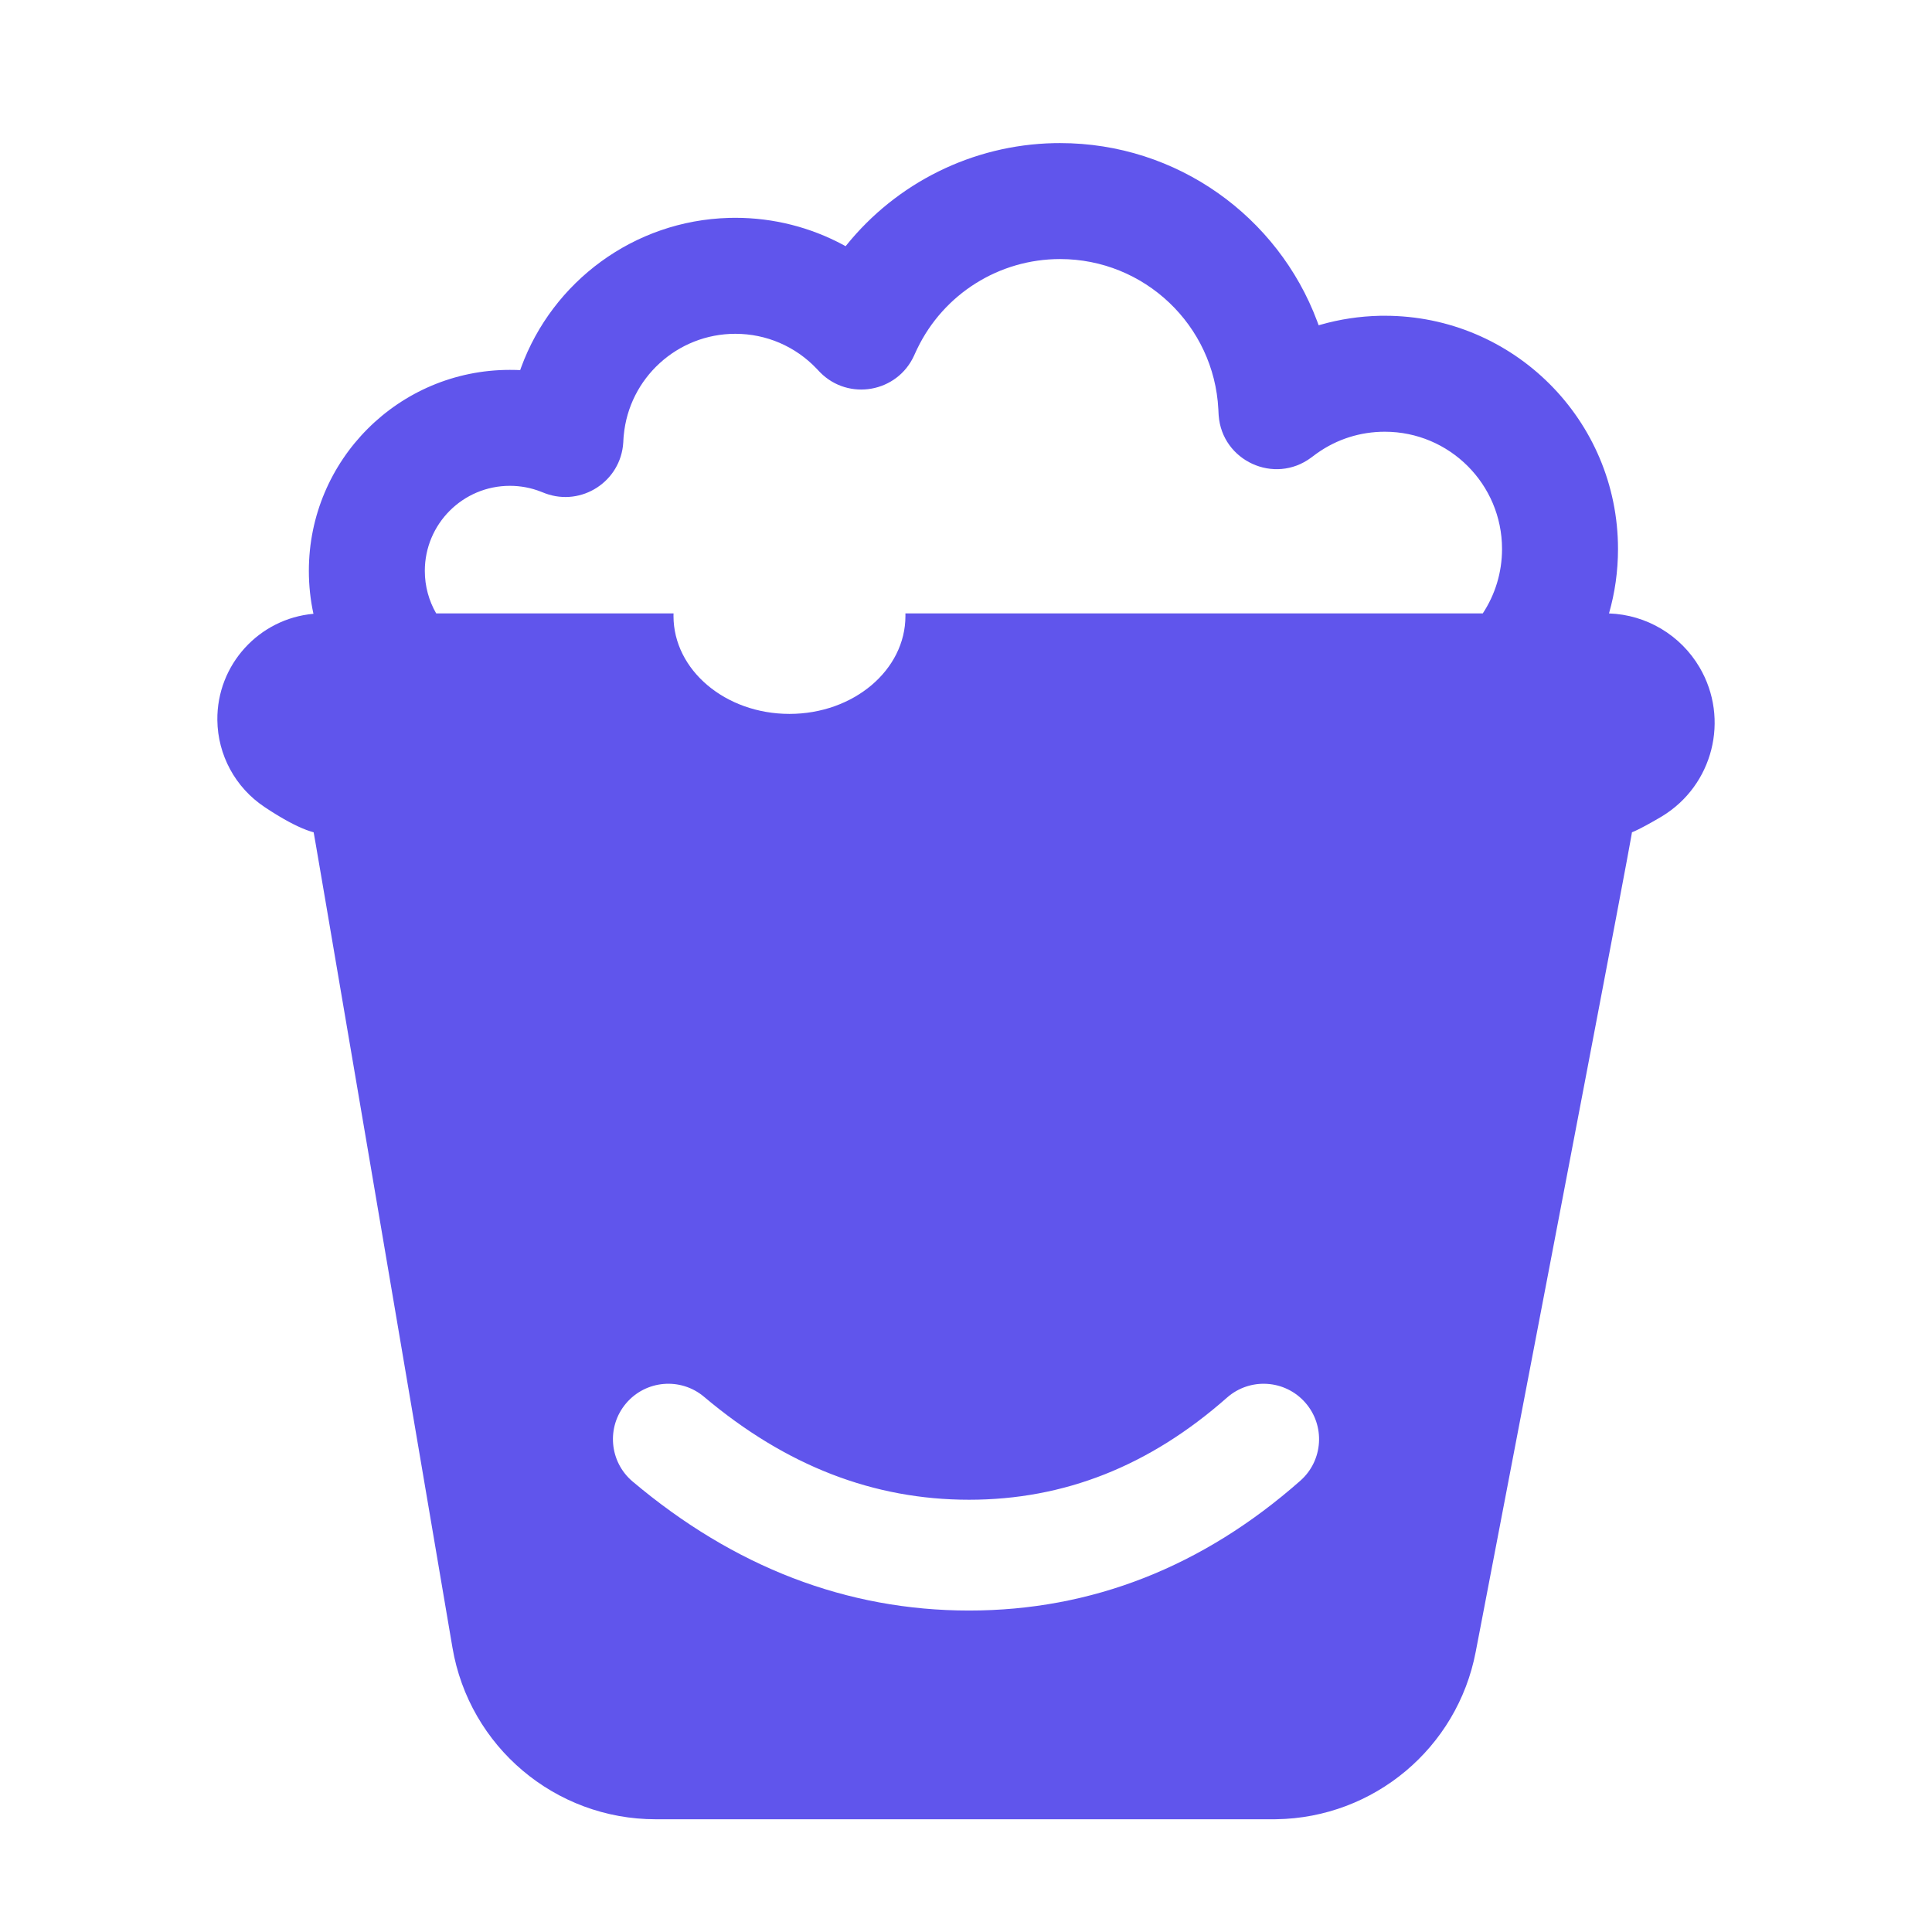 <svg width="80" height="80" viewBox="0 0 80 80" fill="none" xmlns="http://www.w3.org/2000/svg">
<path d="M43.895 5.925C48.747 5.925 52.917 8.975 54.538 13.294L54.587 13.426L54.602 13.469L54.682 13.446C55.477 13.219 56.303 13.094 57.143 13.076L57.253 13.075L57.341 13.075C62.675 13.075 66.998 17.398 66.998 22.732C66.998 23.658 66.868 24.554 66.625 25.401C68.173 25.454 69.591 26.296 70.378 27.639C71.63 29.776 70.932 32.518 68.823 33.8L68.759 33.838L68.656 33.898L68.556 33.956L68.368 34.063L68.279 34.112L68.154 34.181L68.036 34.243L67.963 34.282L67.893 34.317L67.827 34.35L67.764 34.38L67.706 34.408L67.65 34.432L67.599 34.454C67.591 34.458 67.583 34.461 67.575 34.464L67.573 34.48L67.559 34.565L67.543 34.655L67.496 34.913L67.367 35.617L67.174 36.641L66.921 37.986L66.341 41.037L65.58 45.031L64.097 52.79L61.359 67.083L61.105 68.403C60.342 72.384 56.886 75.273 52.844 75.331L52.721 75.332H27.151C22.988 75.332 19.432 72.329 18.735 68.224L15.35 48.303L13.478 37.313L13.074 34.955L13.01 34.589L12.993 34.496L12.988 34.468C12.988 34.466 12.987 34.465 12.987 34.464C12.601 34.36 12.122 34.137 11.551 33.795L11.435 33.725L11.317 33.651C11.297 33.639 11.277 33.626 11.257 33.614L11.136 33.536L11.011 33.454C10.991 33.441 10.97 33.427 10.949 33.413C9.745 32.61 9.016 31.265 9 29.818C8.976 27.521 10.729 25.618 12.979 25.416C12.854 24.844 12.789 24.249 12.789 23.639C12.789 19.042 16.515 15.316 21.112 15.316C21.199 15.316 21.286 15.317 21.373 15.319L21.503 15.325L21.539 15.326L21.581 15.209C22.882 11.66 26.247 9.133 30.182 9.023L30.302 9.021L30.449 9.019C32.033 9.019 33.565 9.413 34.923 10.144L35.015 10.195L35.044 10.159C37.12 7.582 40.255 5.997 43.659 5.927L43.763 5.926L43.895 5.925ZM54.045 58.075C53.207 57.125 51.757 57.034 50.807 57.873C47.591 60.711 44.062 62.101 40.127 62.101C36.178 62.101 32.546 60.7 29.154 57.839C28.186 57.022 26.738 57.145 25.921 58.114C25.104 59.082 25.227 60.53 26.196 61.347C30.395 64.888 35.065 66.689 40.127 66.689C45.203 66.689 49.805 64.877 53.844 61.313C54.794 60.474 54.884 59.025 54.045 58.075ZM43.895 10.727C41.364 10.727 39.074 12.175 37.982 14.439L37.949 14.508L37.911 14.59L37.851 14.722C37.154 16.256 35.138 16.61 33.96 15.419L33.925 15.382L33.816 15.267C32.936 14.342 31.732 13.822 30.449 13.822C28.047 13.822 26.045 15.656 25.828 18.03L25.821 18.102L25.815 18.194L25.808 18.322C25.71 19.933 24.085 20.987 22.579 20.43L22.534 20.412L22.397 20.359C21.991 20.199 21.558 20.117 21.112 20.117C19.167 20.117 17.591 21.694 17.591 23.639C17.591 24.28 17.762 24.881 18.061 25.399L27.89 25.399C27.889 25.434 27.888 25.471 27.888 25.506C27.888 27.746 30.038 29.561 32.69 29.561C35.342 29.561 37.492 27.746 37.492 25.506C37.492 25.471 37.492 25.434 37.491 25.399L61.399 25.399C61.903 24.633 62.196 23.717 62.196 22.732C62.196 20.05 60.022 17.877 57.341 17.877C56.328 17.877 55.361 18.185 54.545 18.762L54.492 18.8L54.45 18.831L54.29 18.95C52.766 20.083 50.601 19.081 50.463 17.203L50.459 17.146L50.449 16.947C50.271 13.466 47.388 10.727 43.895 10.727Z" fill="#6055EC"/>
</svg>
